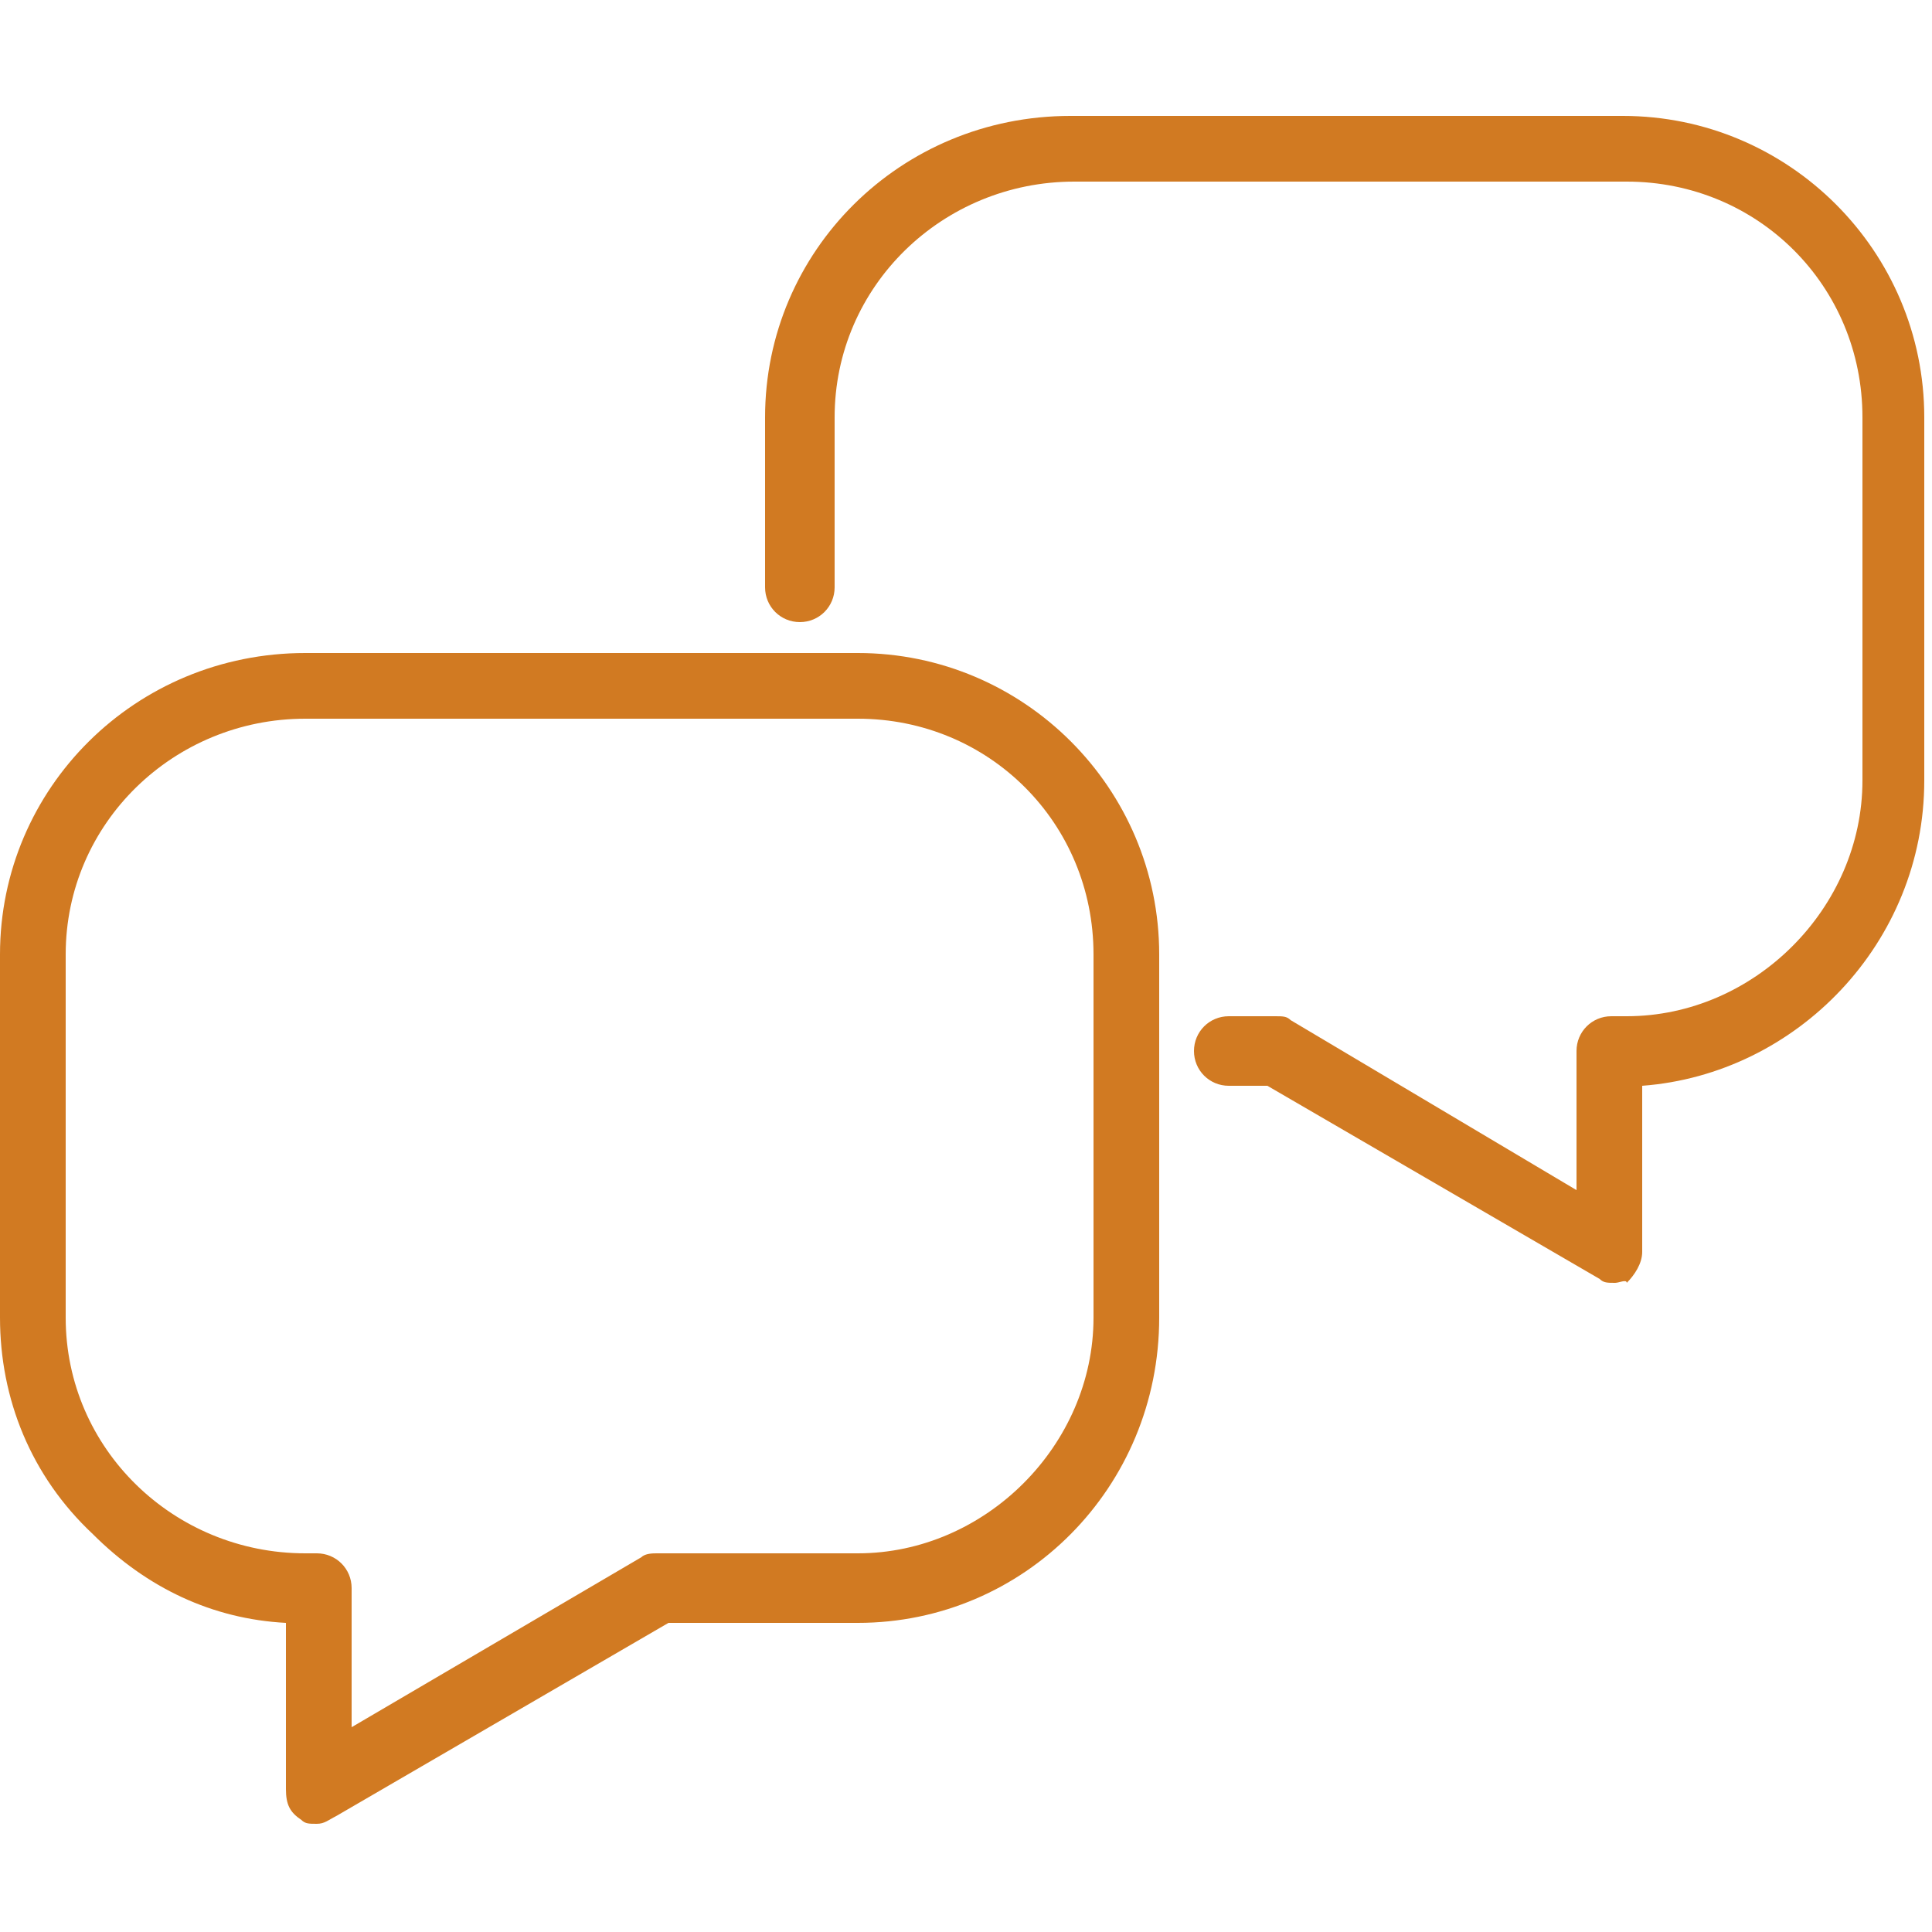 <?xml version="1.0" encoding="utf-8"?>
<!-- Generator: Adobe Illustrator 24.0.2, SVG Export Plug-In . SVG Version: 6.00 Build 0)  -->
<svg version="1.1" id="Layer_1" xmlns="http://www.w3.org/2000/svg" xmlns:xlink="http://www.w3.org/1999/xlink" x="0px" y="0px"
	 viewBox="0 0 50 50" style="enable-background:new 0 0 50 50;" xml:space="preserve">
<style type="text/css">
	.st0{fill:#D17A22;}
</style>
<g>
	<g>
		<path class="st0" d="M8.2,47.2c-0.2,0-0.3,0-0.4-0.1c-0.3-0.2-0.4-0.4-0.4-0.8V42c-1.9-0.1-3.6-0.9-5-2.3C0.8,38.2,0,36.2,0,34.1
			v-9.4c0-4.3,3.5-7.8,7.9-7.8h14.3c4.3,0,7.8,3.5,7.8,7.8v9.4c0,4.4-3.5,7.9-7.8,7.9h-4.9l-8.6,5C8.5,47.1,8.4,47.2,8.2,47.2z
			 M7.9,18.6c-3.4,0-6.2,2.7-6.2,6.1v9.4c0,3.4,2.8,6.1,6.2,6.1h0.3c0.5,0,0.9,0.4,0.9,0.9v3.6l7.5-4.4c0.1-0.1,0.3-0.1,0.4-0.1h5.2
			c3.3,0,6.1-2.8,6.1-6.1v-9.4c0-3.4-2.7-6.1-6.1-6.1C22.2,18.6,7.9,18.6,7.9,18.6z"/>
	</g>
	<g>
		<path class="st0" d="M41.8,33.2c-0.2,0-0.3,0-0.4-0.1l-8.6-5h-1c-0.5,0-0.9-0.4-0.9-0.9s0.4-0.9,0.9-0.9H33c0.2,0,0.3,0,0.4,0.1
			l7.4,4.4v-3.6c0-0.5,0.4-0.9,0.9-0.9h0.4c3.3,0,6.1-2.8,6.1-6.1v-9.4c0-3.4-2.7-6.1-6.1-6.1H27.8c-3.4,0-6.2,2.7-6.2,6.1v4.4
			c0,0.5-0.4,0.9-0.9,0.9s-0.9-0.4-0.9-0.9v-4.4c0-4.3,3.5-7.8,7.9-7.8H42c4.3,0,7.8,3.5,7.8,7.8v9.4c0,4.2-3.3,7.6-7.3,7.9v4.3
			c0,0.3-0.2,0.6-0.4,0.8C42.1,33.1,41.9,33.2,41.8,33.2z"/>
	</g>
</g>
</svg>
